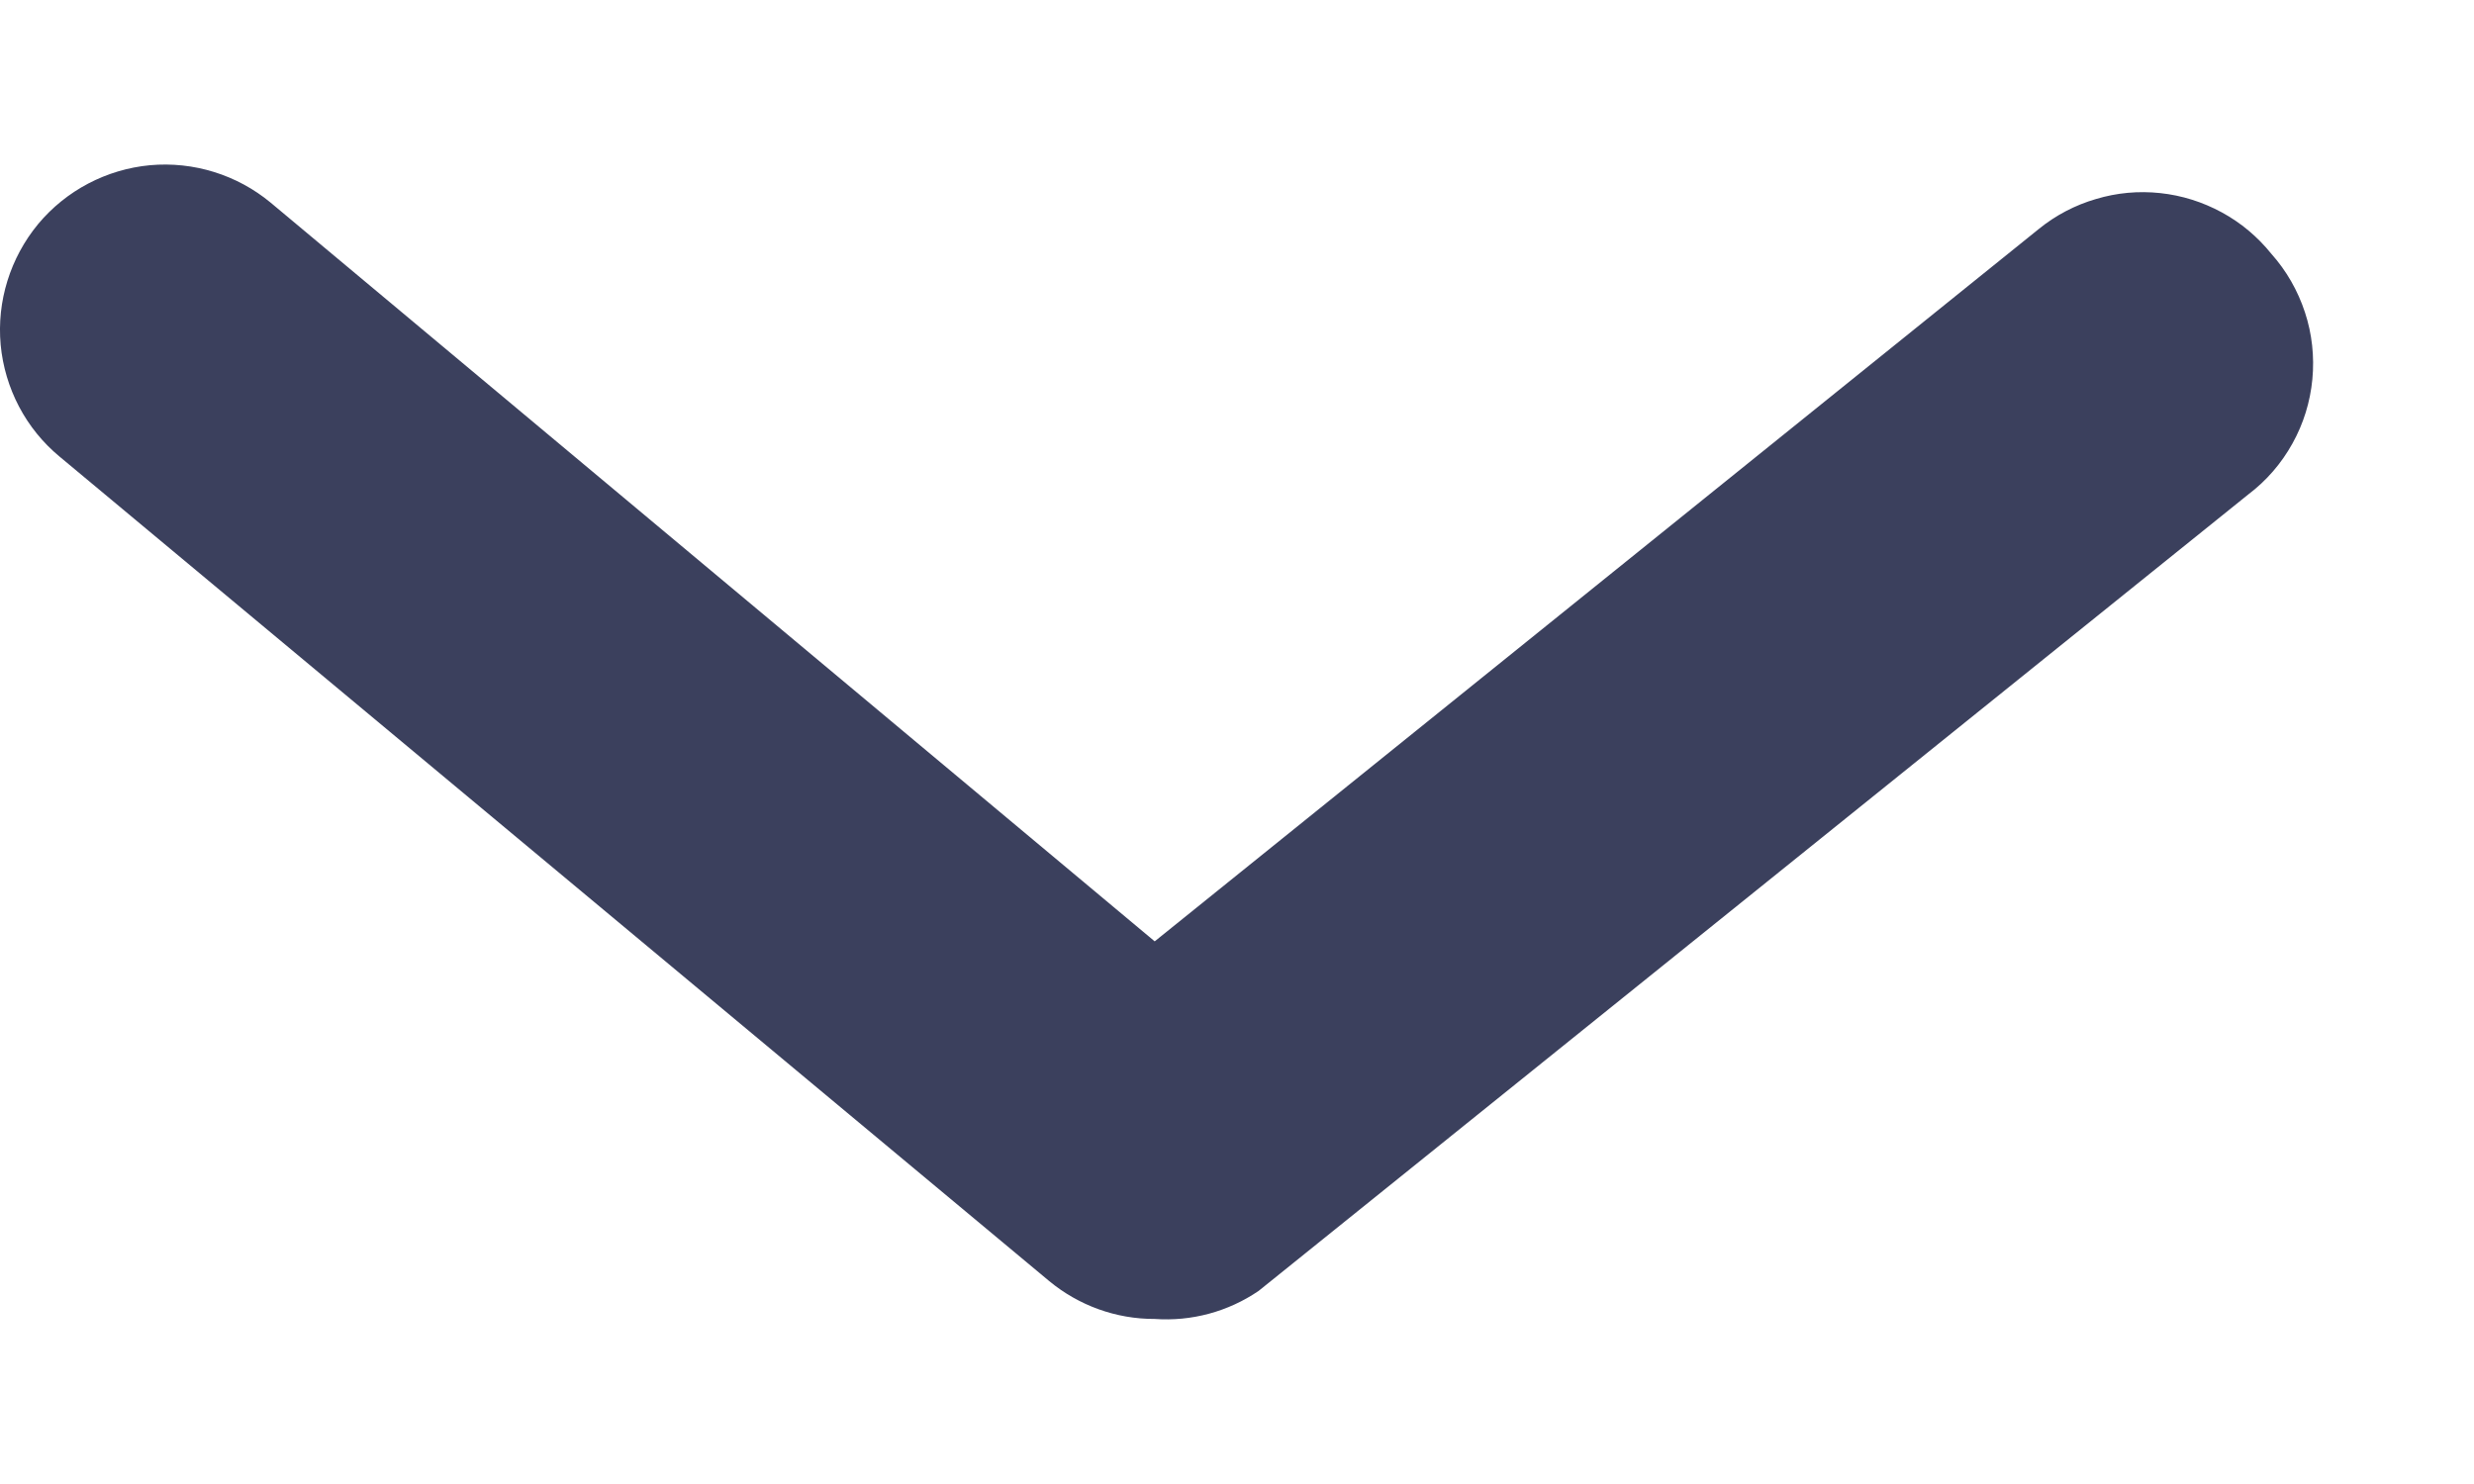 <svg width="15" height="9" viewBox="0 0 15 9" fill="none" xmlns="http://www.w3.org/2000/svg">
<path d="M7.001 7.999C6.768 8 6.541 7.918 6.361 7.769L0.361 2.769C0.157 2.6 0.029 2.356 0.004 2.091C-0.02 1.827 0.062 1.564 0.231 1.359C0.401 1.155 0.645 1.027 0.909 1.002C1.174 0.978 1.437 1.06 1.641 1.229L7.001 5.709L12.361 1.389C12.463 1.306 12.581 1.244 12.708 1.207C12.834 1.169 12.966 1.157 13.097 1.171C13.229 1.185 13.355 1.225 13.471 1.288C13.587 1.351 13.689 1.437 13.771 1.539C13.863 1.642 13.932 1.763 13.975 1.894C14.018 2.024 14.033 2.163 14.02 2.3C14.007 2.437 13.966 2.57 13.899 2.69C13.832 2.811 13.741 2.916 13.631 2.999L7.631 7.829C7.446 7.955 7.224 8.015 7.001 7.999Z" fill="#3B405D"/>
</svg>
